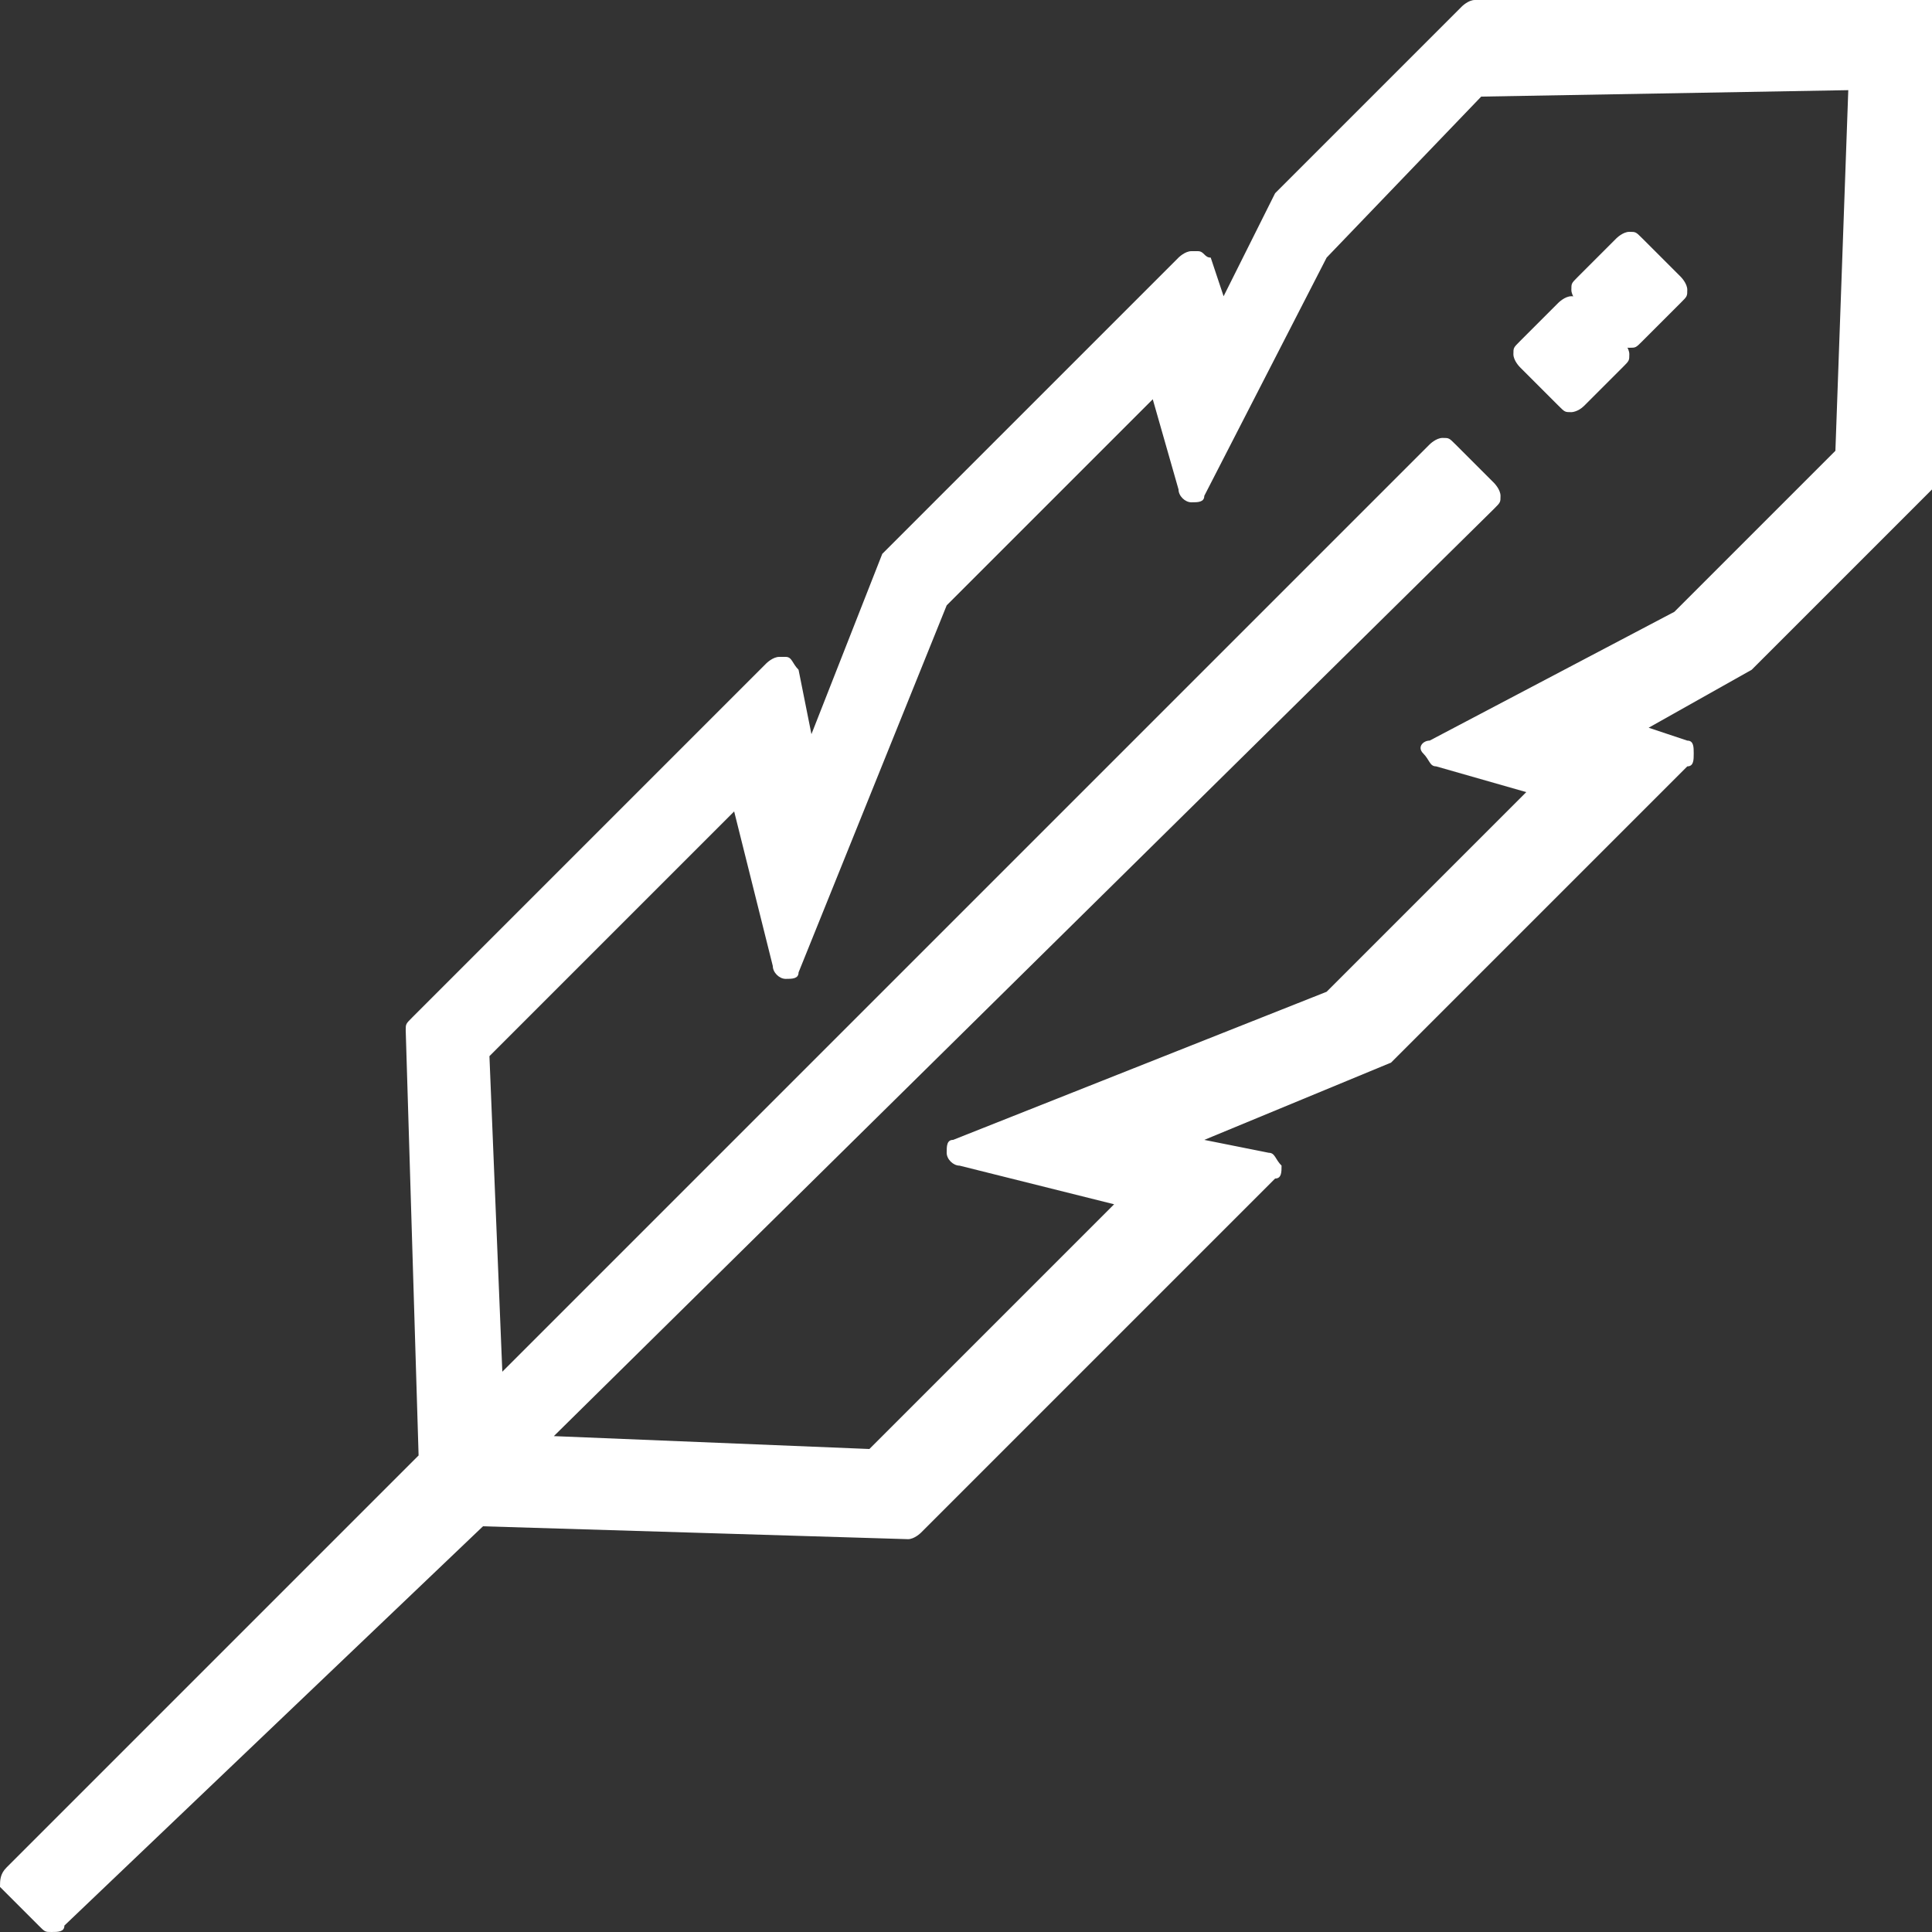 <?xml version="1.0" encoding="utf-8"?>
<!-- Generator: Adobe Illustrator 21.0.0, SVG Export Plug-In . SVG Version: 6.00 Build 0)  -->
<svg version="1.1" id="图层_1" xmlns="http://www.w3.org/2000/svg" xmlns:xlink="http://www.w3.org/1999/xlink" x="0px" y="0px"
	 viewBox="0 0 30 30" style="enable-background:new 0 0 30 30;" xml:space="preserve">
<rect x="0" y="0" width="30" height="30" fill="#333333" stroke="none"/>
<style type="text/css">
	.st0{fill:#FFFFFF;}
</style>
<title>Feature 1</title>
<g>
	<path class="st0" d="M0.8,30c-0.1,0-0.1,0-0.2-0.1l-0.6-0.6C0,29.2,0,29.1,0.1,29l6.4-6.4l-0.2-6.6c0-0.1,0-0.1,0.1-0.2l5.5-5.5
		c0,0,0.1-0.1,0.2-0.1c0,0,0,0,0.1,0c0.1,0,0.1,0.1,0.2,0.2l0.2,1l1.1-2.8l4.6-4.6c0,0,0.1-0.1,0.2-0.1c0,0,0,0,0.1,0
		c0.1,0,0.1,0.1,0.2,0.1l0.2,0.6l0.8-1.6l2.9-2.9c0,0,0.1-0.1,0.2-0.1c0,0,7.2-0.2,7.2-0.2c0.1,0,0.1,0,0.2,0.1c0,0,0.1,0.1,0.1,0.2
		l-0.2,7.2c0,0.1,0,0.1-0.1,0.2l-2.9,2.9l-1.6,0.9l0.6,0.2c0.1,0,0.1,0.1,0.1,0.2c0,0.1,0,0.2-0.1,0.2l-4.6,4.6l-2.9,1.2l1,0.2
		c0.1,0,0.1,0.1,0.2,0.2c0,0.1,0,0.2-0.1,0.2l-5.5,5.5c0,0-0.1,0.1-0.2,0.1c0,0-6.6-0.2-6.6-0.2L1,29.9C1,30,0.9,30,0.8,30L0.8,30z
		 M13.5,22.5l3.8-3.8l-2.4-0.6c-0.1,0-0.2-0.1-0.2-0.2c0-0.1,0-0.2,0.1-0.2l5.8-2.3l3.1-3.1l-1.4-0.4c-0.1,0-0.1-0.1-0.2-0.2
		s0-0.2,0.1-0.2l3.8-2L28.5,7l0.2-5.6L23,1.5L20.6,4l-1.9,3.7c0,0.1-0.1,0.1-0.2,0.1c0,0,0,0,0,0c-0.1,0-0.2-0.1-0.2-0.2l-0.4-1.4
		l-3.2,3.2l-2.3,5.7c0,0.1-0.1,0.1-0.2,0.1c0,0,0,0,0,0c-0.1,0-0.2-0.1-0.2-0.2l-0.6-2.4l-3.8,3.8l0.2,4.9L22.2,6.9
		c0,0,0.1-0.1,0.2-0.1c0.1,0,0.1,0,0.2,0.1l0.6,0.6c0,0,0.1,0.1,0.1,0.2c0,0.1,0,0.1-0.1,0.2L8.6,22.3L13.5,22.5z"/>
	<path class="st0" d="M25.3,5.4c-0.1,0-0.1,0-0.2-0.1l-0.6-0.6c0,0-0.1-0.1-0.1-0.2c0-0.1,0-0.1,0.1-0.2l0.6-0.6
		c0,0,0.1-0.1,0.2-0.1s0.1,0,0.2,0.1l0.6,0.6c0,0,0.1,0.1,0.1,0.2c0,0.1,0,0.1-0.1,0.2l-0.6,0.6C25.4,5.4,25.4,5.4,25.3,5.4z"/>
	<path class="st0" d="M24.4,6.4c-0.1,0-0.1,0-0.2-0.1l-0.6-0.6c0,0-0.1-0.1-0.1-0.2s0-0.1,0.1-0.2l0.6-0.6c0,0,0.1-0.1,0.2-0.1
		c0.1,0,0.1,0,0.2,0.1l0.6,0.6c0,0,0.1,0.1,0.1,0.2c0,0.1,0,0.1-0.1,0.2l-0.6,0.6C24.5,6.4,24.4,6.4,24.4,6.4z"/>
</g>
</svg>
